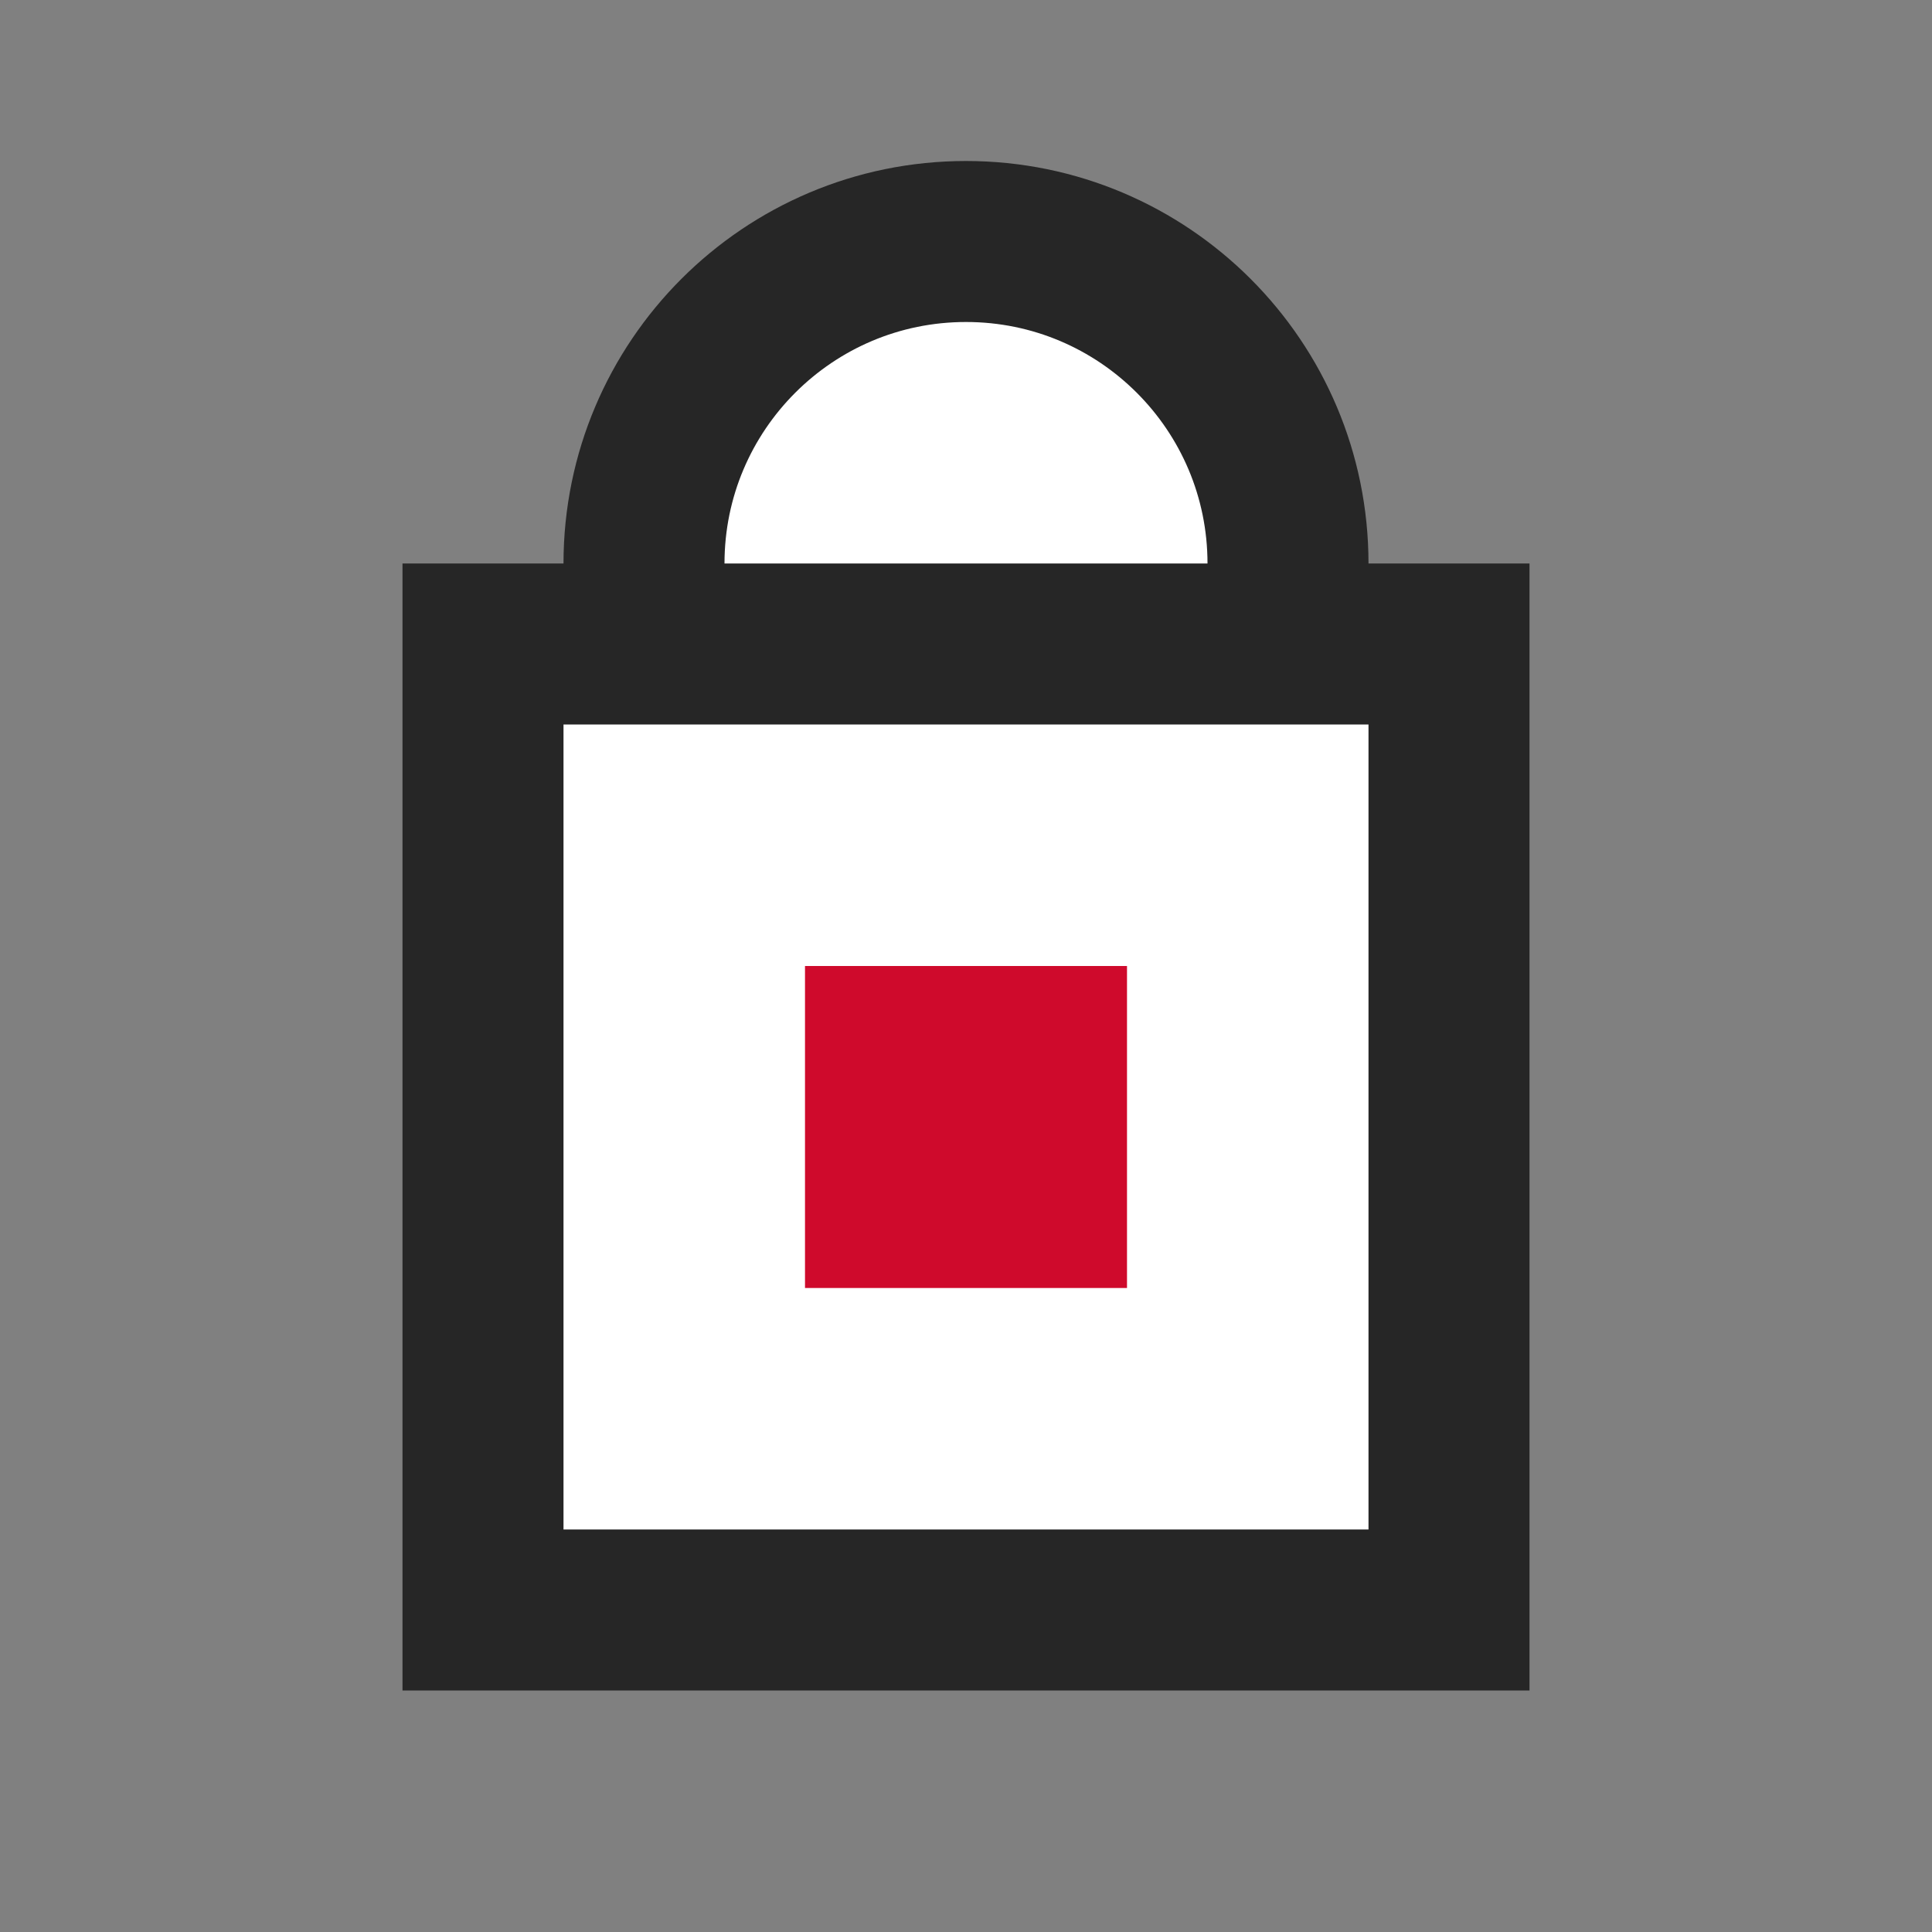 <?xml version="1.0" encoding="utf-8"?>
<svg width="24" height="24" viewBox="0 0 24 24" fill="none" xmlns="http://www.w3.org/2000/svg">
<rect x="0" y="0" width="24" height="24" fill="#808080" stroke="none"/>
<path d="M16 7C16 9.209 14.209 11 12 11C9.791 11 8 9.209 8 7C8 4.791 9.791 3 12 3C14.209 3 16 4.791 16 7Z" fill="white" stroke="#262626" stroke-width="2"/>
<rect x="6" y="8" width="12" height="12" fill="white" stroke="#262626" stroke-width="2"/>
<rect x="10" y="12" width="4" height="4" fill="#CF0A2C"/>
</svg>
